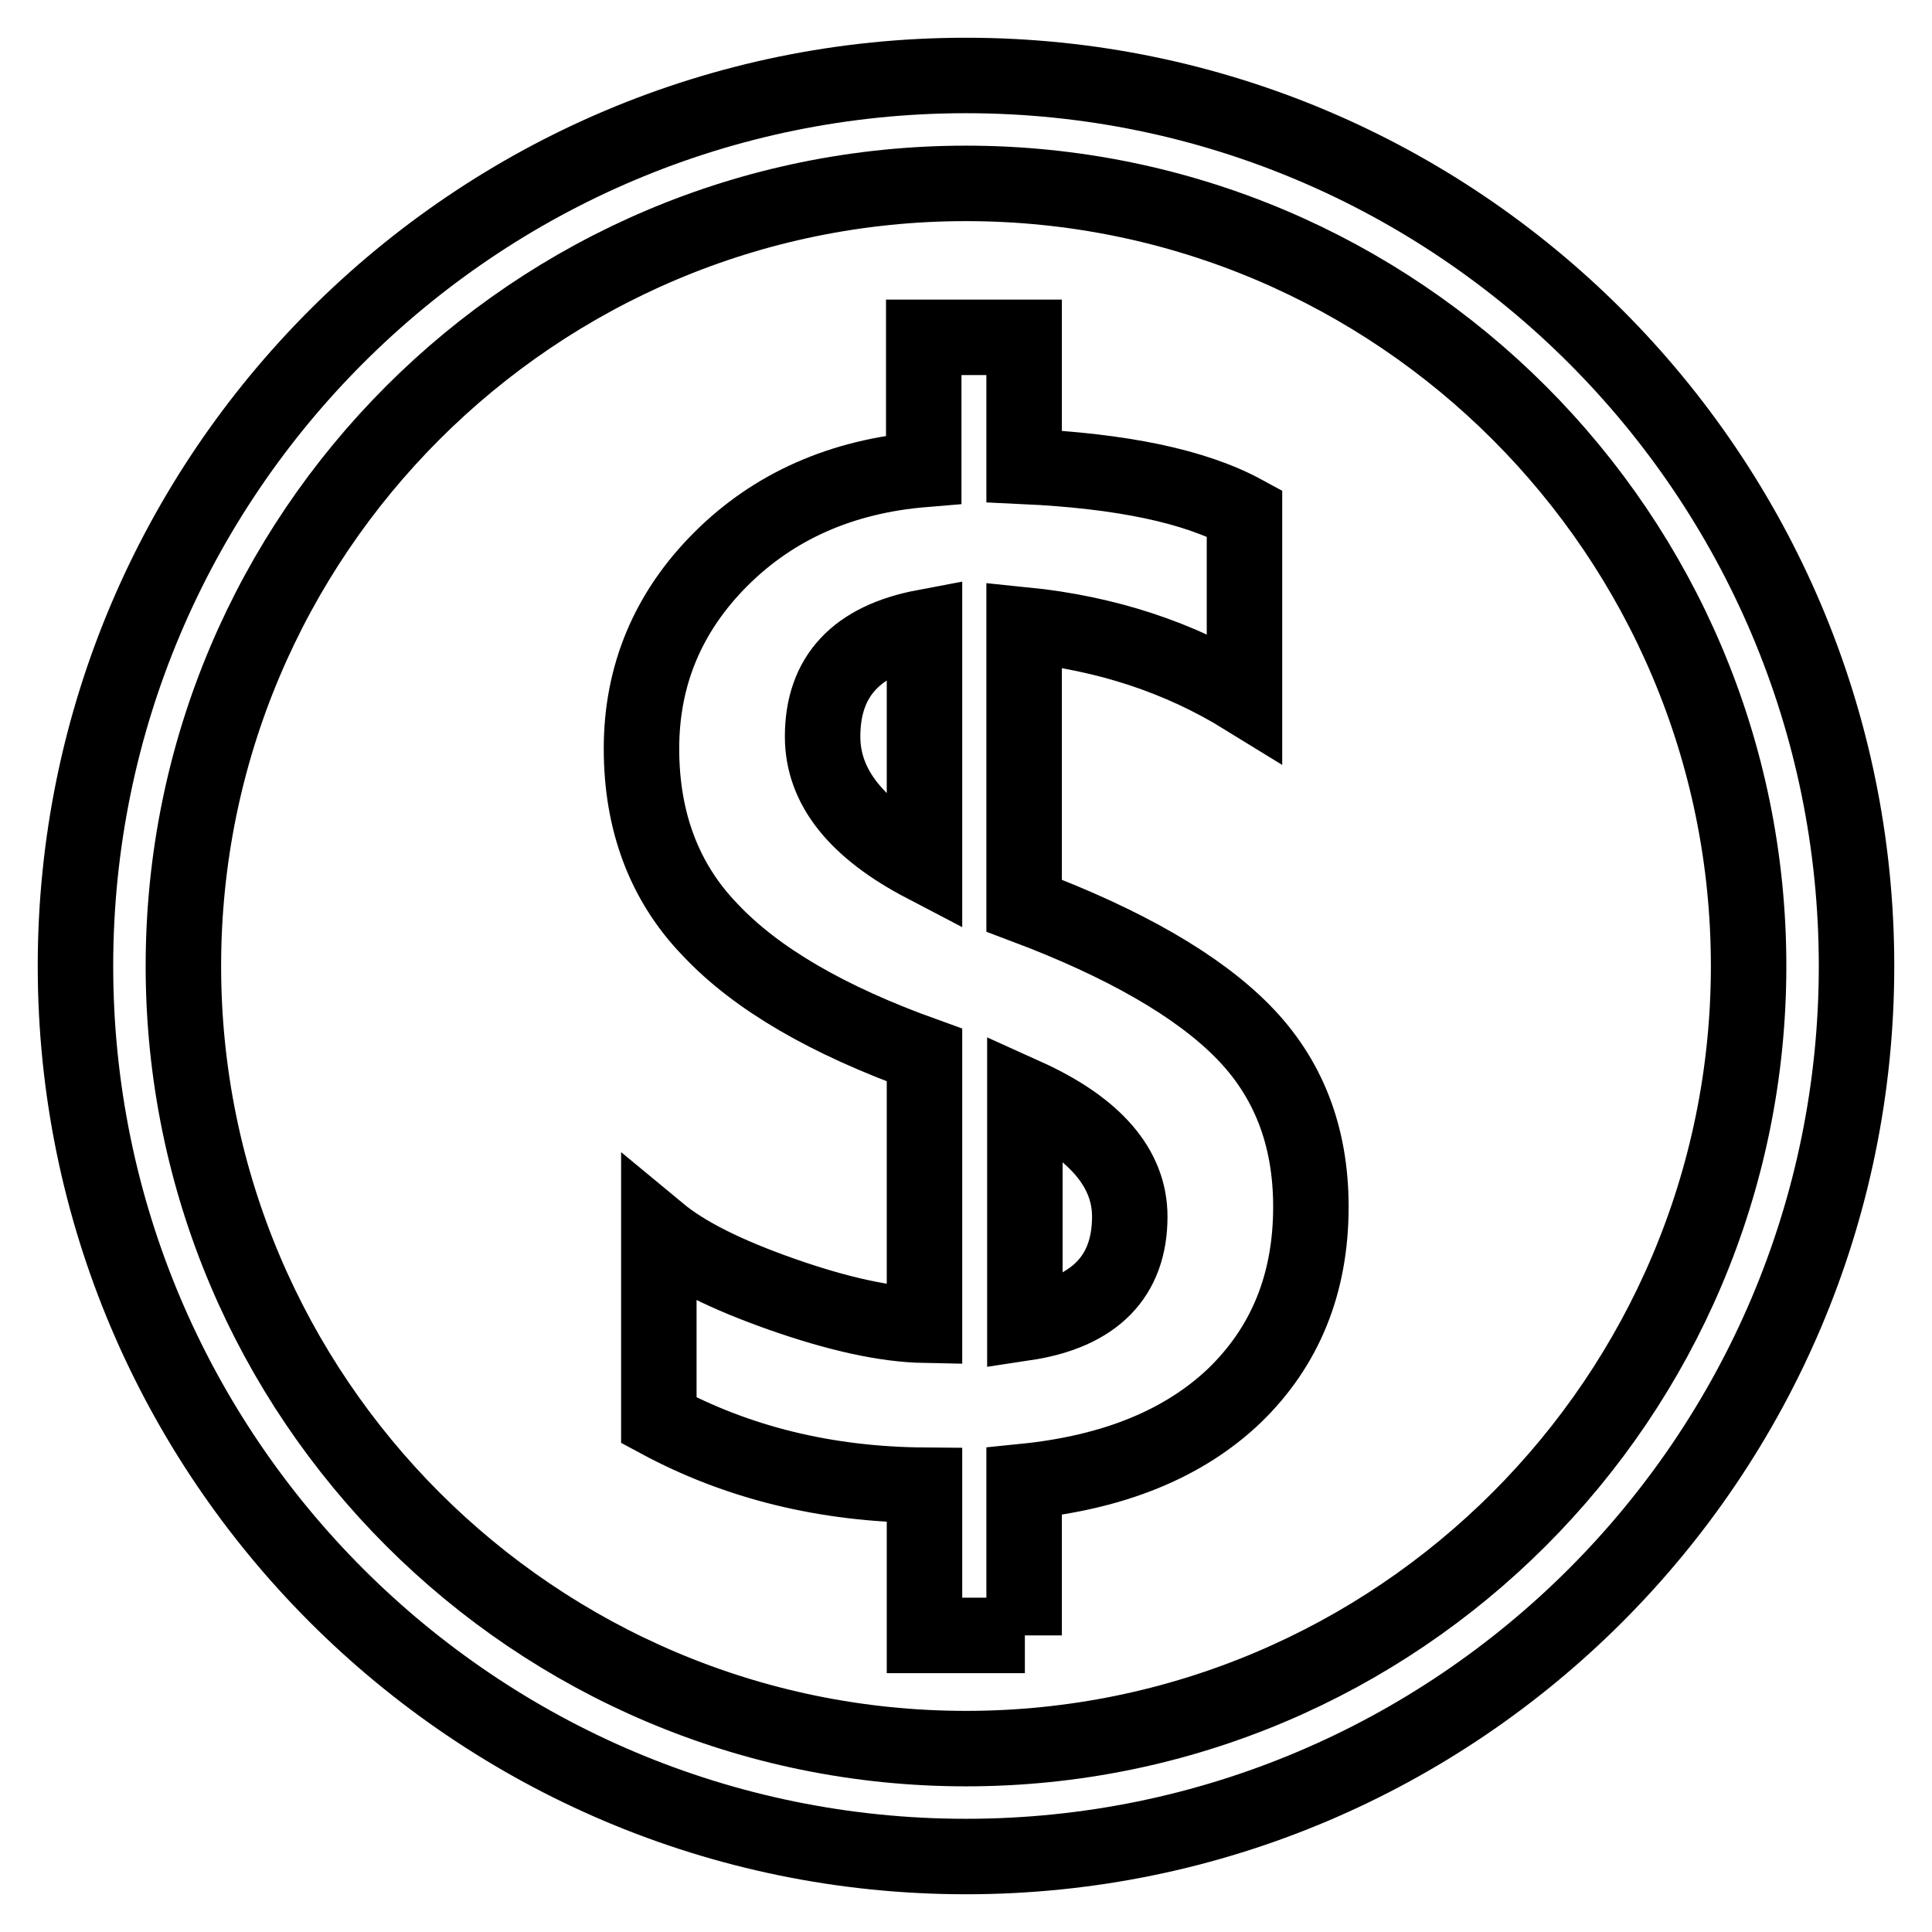 <?xml version="1.0" encoding="utf-8"?>
<!-- Svg Vector Icons : http://www.onlinewebfonts.com/icon -->
<!DOCTYPE svg PUBLIC "-//W3C//DTD SVG 1.1//EN" "http://www.w3.org/Graphics/SVG/1.1/DTD/svg11.dtd">
<svg version="1.1" xmlns="http://www.w3.org/2000/svg" xmlns:xlink="http://www.w3.org/1999/xlink" x="0px" y="0px" viewBox="0 0 256 256" enable-background="new 0 0 256 256" xml:space="preserve">
<g> <path stroke-width="10" fill-opacity="0" stroke="#000000"  d="M128,246c-65.1,0-118-52.9-118-118C10,62.9,62.9,10,128,10c65.1,0,118,52.9,118,118 C246,193.1,193.1,246,128,246z M128,24.3C70.8,24.3,24.3,70.8,24.3,128c0,57.2,46.5,103.7,103.7,103.7 c57.2,0,103.7-46.5,103.7-103.7C231.7,70.8,185.2,24.3,128,24.3z M135.8,216.7h-13.3v-19.9c-13.1-0.1-24.8-3-35.2-8.6v-24.9 c3.5,2.9,8.9,5.6,16.3,8.2c7.4,2.6,13.7,4,18.9,4.1v-35.8c-12.8-4.6-22.3-10.1-28.4-16.6C88,116.9,85,108.8,85,99.2 c0-9.7,3.5-18.1,10.5-25.1c7-7,16-11,26.9-11.9V44.7h13.3v17.1c12.9,0.6,22.6,2.6,29.2,6.2v24.4c-8.6-5.3-18.3-8.5-29.2-9.6V120 c13.3,5,23,10.6,29,16.7c6,6.1,9,13.8,9,23.2c0,10.2-3.4,18.5-10.1,25c-6.7,6.4-16,10.2-27.9,11.4V216.7z M122.5,83.1 c-9,1.7-13.5,6.5-13.5,14.5c0,6.7,4.5,12.3,13.5,17V83.1z M135.8,175.3c9.3-1.4,13.9-6.2,13.9-14.1c0-6.4-4.6-11.8-13.9-16V175.3z" /></g>
</svg>